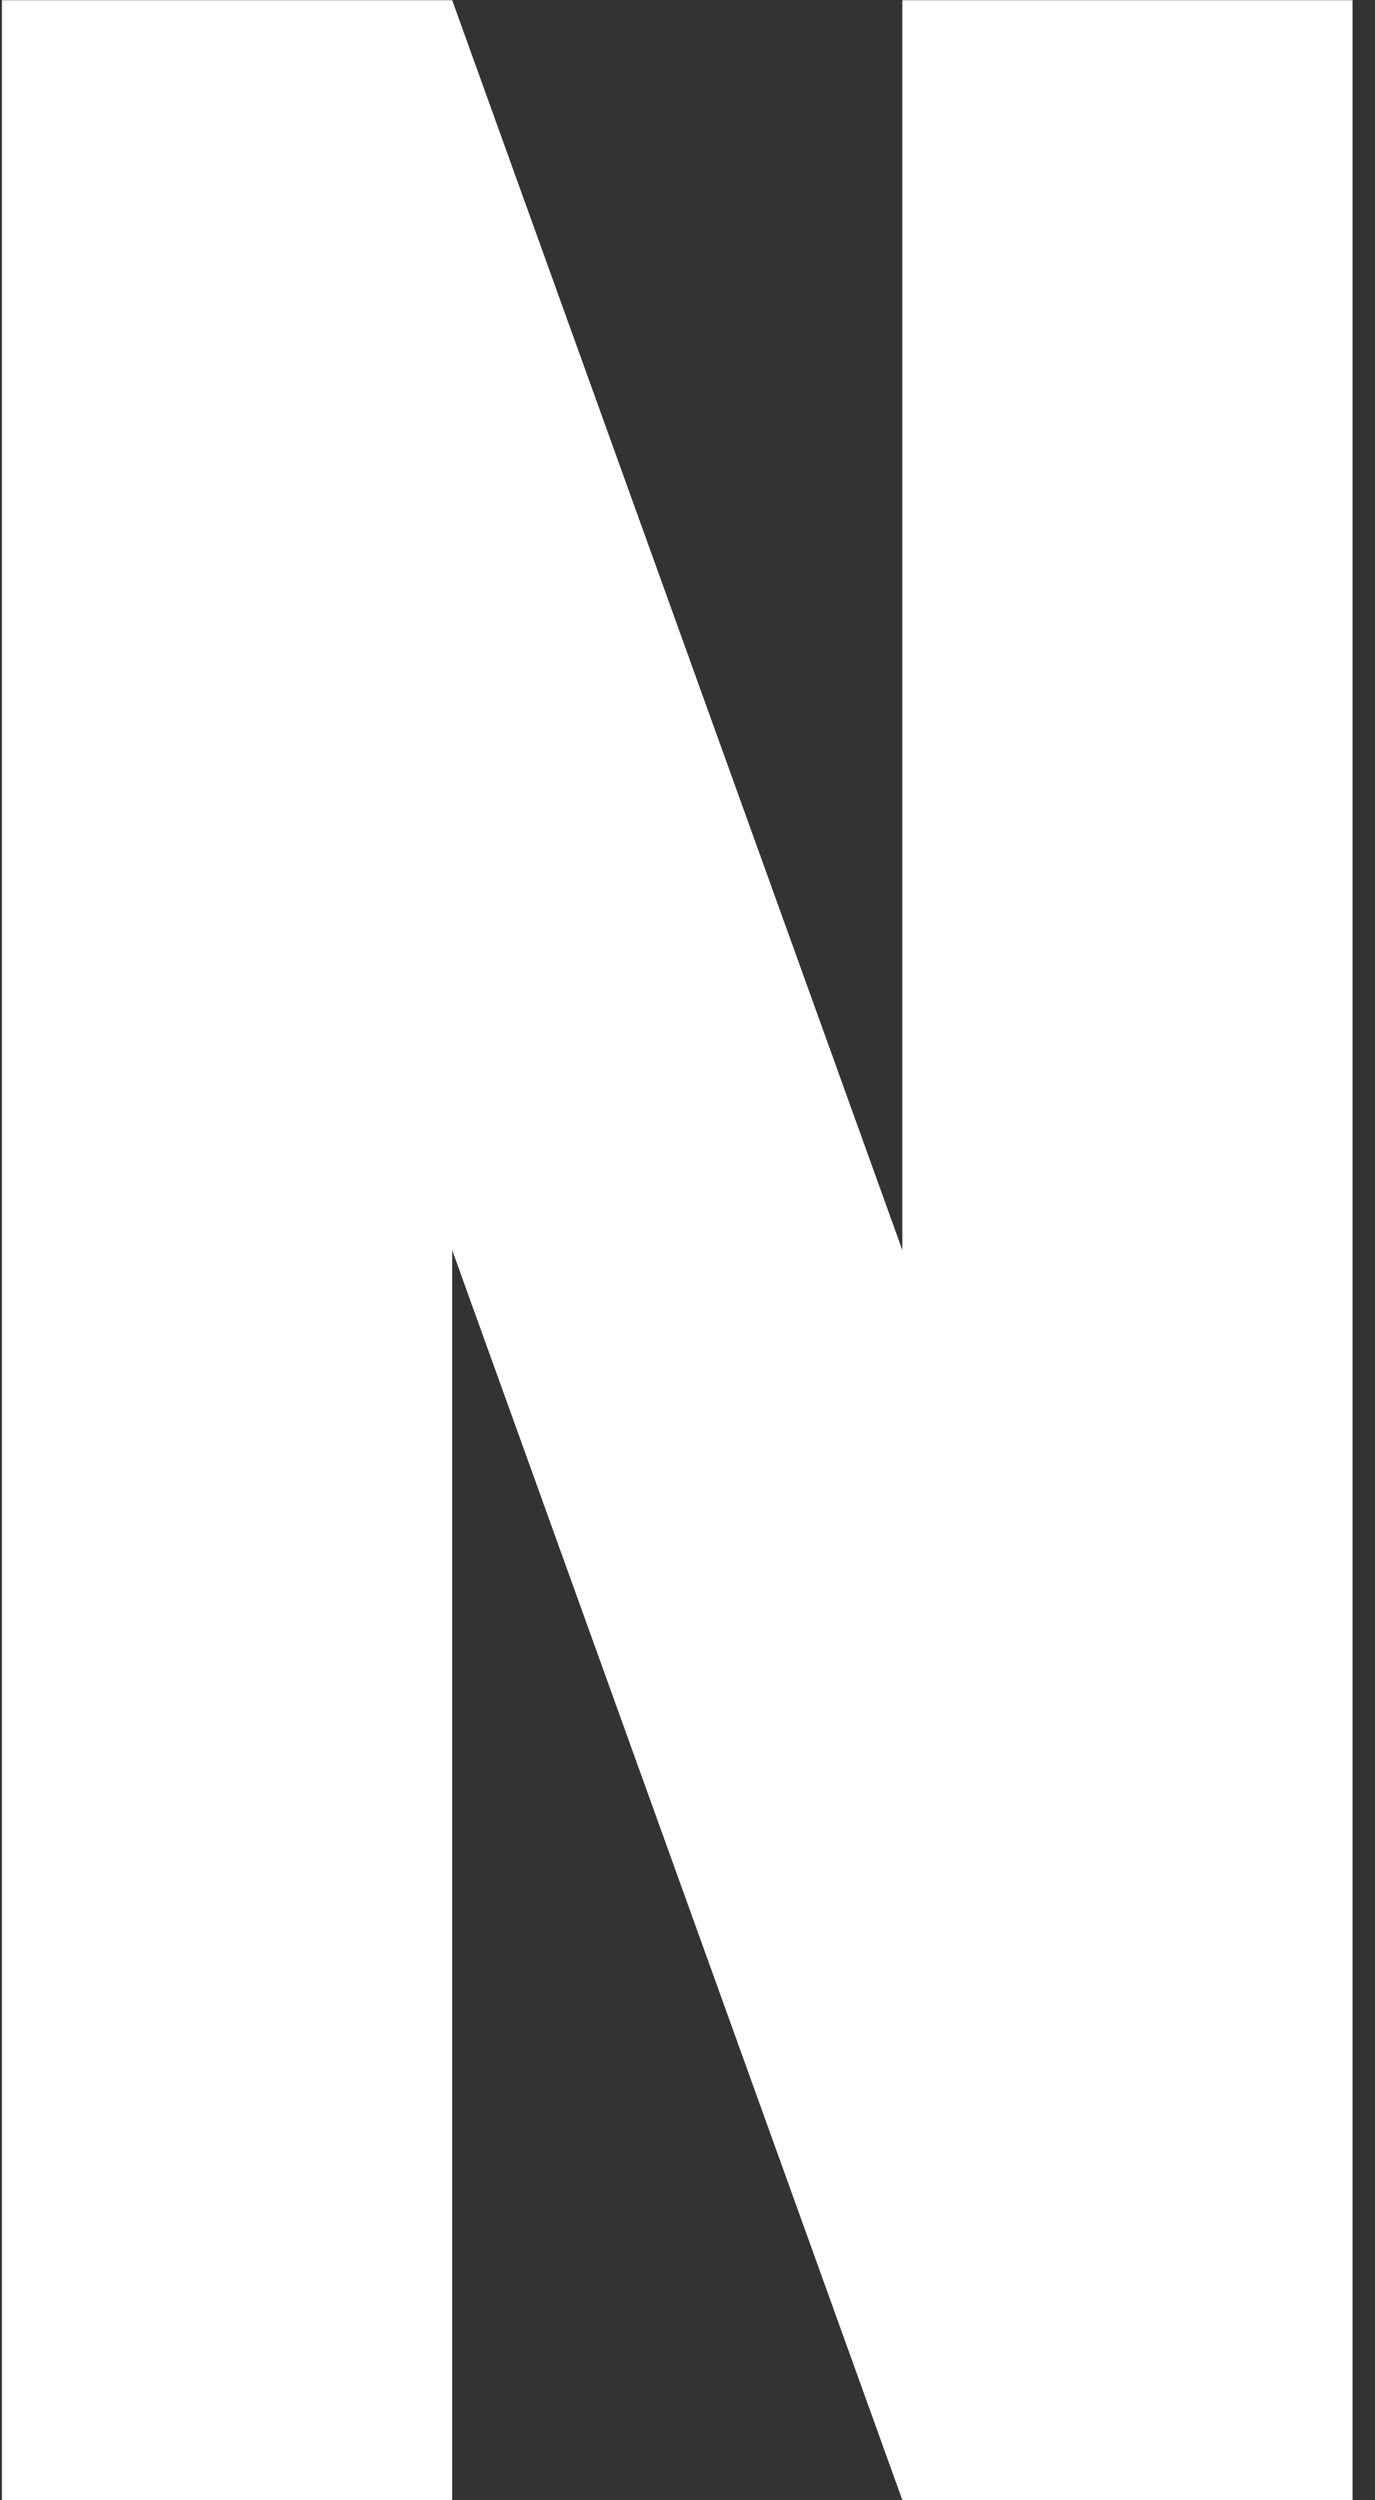 <svg width="44" height="80" viewBox="0 0 44 80" fill="none" xmlns="http://www.w3.org/2000/svg">
<rect x="0" y="0" width="44" height="80" fill="#333333" stroke="none"/>
<path d="M28.875 0.007V40L14.47 0.007H0.062V79.993H14.47V40L28.875 79.993H43.282V0.007H28.875Z" fill="white"/>
</svg>
